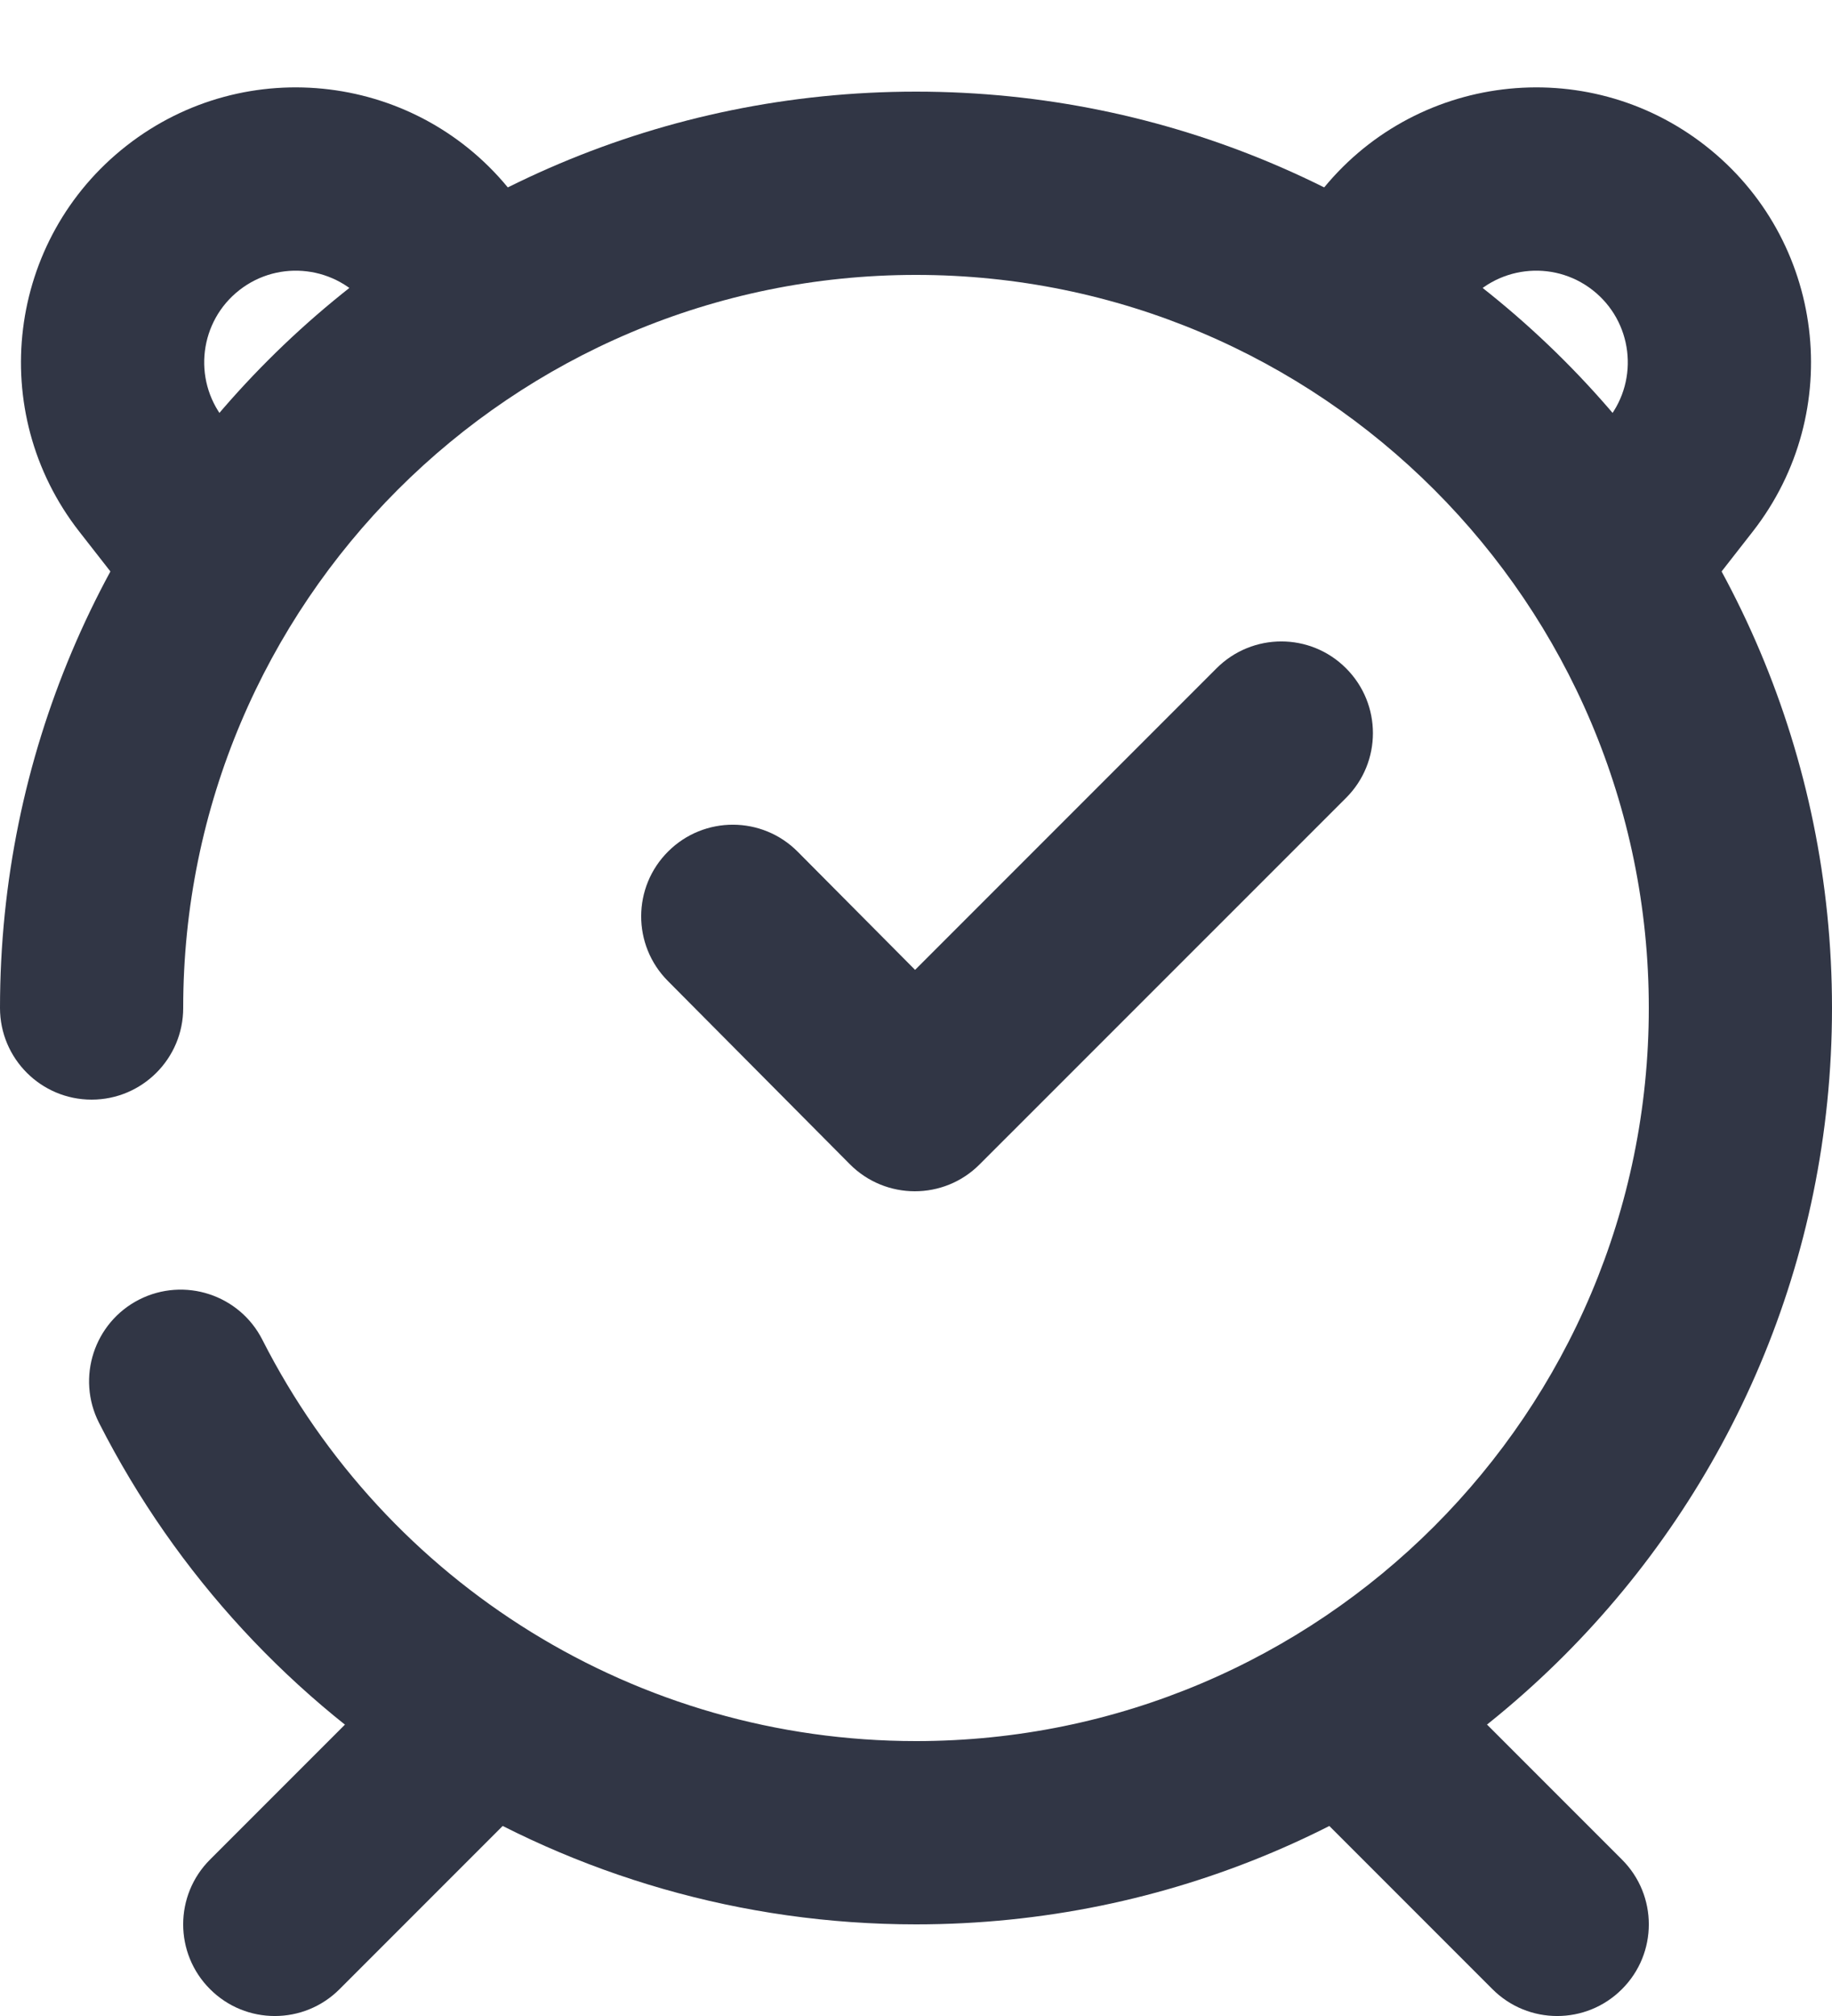 <?xml version="1.0" encoding="UTF-8"?>
<svg width="20px" height="22px" viewBox="0 0 20 22" version="1.1" xmlns="http://www.w3.org/2000/svg" xmlns:xlink="http://www.w3.org/1999/xlink">
    <!-- Generator: Sketch 51.2 (57519) - http://www.bohemiancoding.com/sketch -->
    <title>Schedule</title>
    <desc>Created with Sketch.</desc>
    <defs></defs>
    <g id="Page-1" stroke="none" stroke-width="1" fill="none" fill-rule="evenodd">
        <g id="Business-Line" transform="translate(-314, -121)" fill="#313645" fill-rule="nonzero">
            <g id="Schedule" transform="translate(313, 120)">
                <path d="M2.081,16.527 C1.831,16.035 2.027,15.433 2.519,15.182 C3.012,14.932 3.614,15.128 3.864,15.62 C5.219,18.286 7.956,20 11,20 C15.418,20 19,16.418 19,12 C19,7.582 15.418,4 11,4 C6.582,4 3,7.582 3,12 C3,12.552 2.552,13 2,13 C1.448,13 1,12.552 1,12 C1,6.477 5.477,2 11,2 C16.523,2 21,6.477 21,12 C21,17.523 16.523,22 11,22 C7.196,22 3.774,19.857 2.081,16.527 Z" id="Path"></path>
                <path d="M2.877,5.414 C2.877,5.966 2.429,6.414 1.877,6.414 C1.325,6.414 0.877,5.966 0.877,5.414 L0.877,5.075 C0.877,3.418 2.22,2.075 3.877,2.075 C5.534,2.075 6.877,3.418 6.877,5.075 L6.877,5.931 C6.877,6.483 6.429,6.931 5.877,6.931 C5.325,6.931 4.877,6.483 4.877,5.931 L4.877,5.075 C4.877,4.523 4.429,4.075 3.877,4.075 C3.325,4.075 2.877,4.523 2.877,5.075 L2.877,5.414 Z" id="Path" transform="translate(3.877, 4.503) scale(-1, 1) rotate(38) translate(-3.877, -4.503) "></path>
                <path d="M15.123,5.075 C15.123,3.418 16.466,2.075 18.123,2.075 C19.78,2.075 21.123,3.418 21.123,5.075 L21.123,5.931 C21.123,6.483 20.675,6.931 20.123,6.931 C19.571,6.931 19.123,6.483 19.123,5.931 L19.123,5.075 C19.123,4.523 18.675,4.075 18.123,4.075 C17.571,4.075 17.123,4.523 17.123,5.075 L17.123,5.432 L15.123,5.432 L15.123,5.075 Z" id="Path" transform="translate(18.123, 4.503) rotate(38) translate(-18.123, -4.503) "></path>
                <path d="M15.293,20.707 C14.902,20.317 14.902,19.683 15.293,19.293 C15.683,18.902 16.317,18.902 16.707,19.293 L18.707,21.293 C19.098,21.683 19.098,22.317 18.707,22.707 C18.317,23.098 17.683,23.098 17.293,22.707 L15.293,20.707 Z" id="Path"></path>
                <path d="M3.293,20.707 C2.902,20.317 2.902,19.683 3.293,19.293 C3.683,18.902 4.317,18.902 4.707,19.293 L6.707,21.293 C7.098,21.683 7.098,22.317 6.707,22.707 C6.317,23.098 5.683,23.098 5.293,22.707 L3.293,20.707 Z" id="Path" transform="translate(5, 21) scale(-1, 1) translate(-5, -21) "></path>
                <path d="M14.281,8.293 C14.672,7.902 15.305,7.902 15.695,8.293 C16.086,8.684 16.086,9.317 15.695,9.707 L11.694,13.707 C11.303,14.099 10.668,14.097 10.278,13.705 L8.291,11.705 C7.901,11.313 7.903,10.68 8.295,10.291 C8.687,9.901 9.32,9.903 9.709,10.295 L10.99,11.584 L14.281,8.293 Z" id="Path"></path>
            </g>
        </g>
    </g>
</svg>